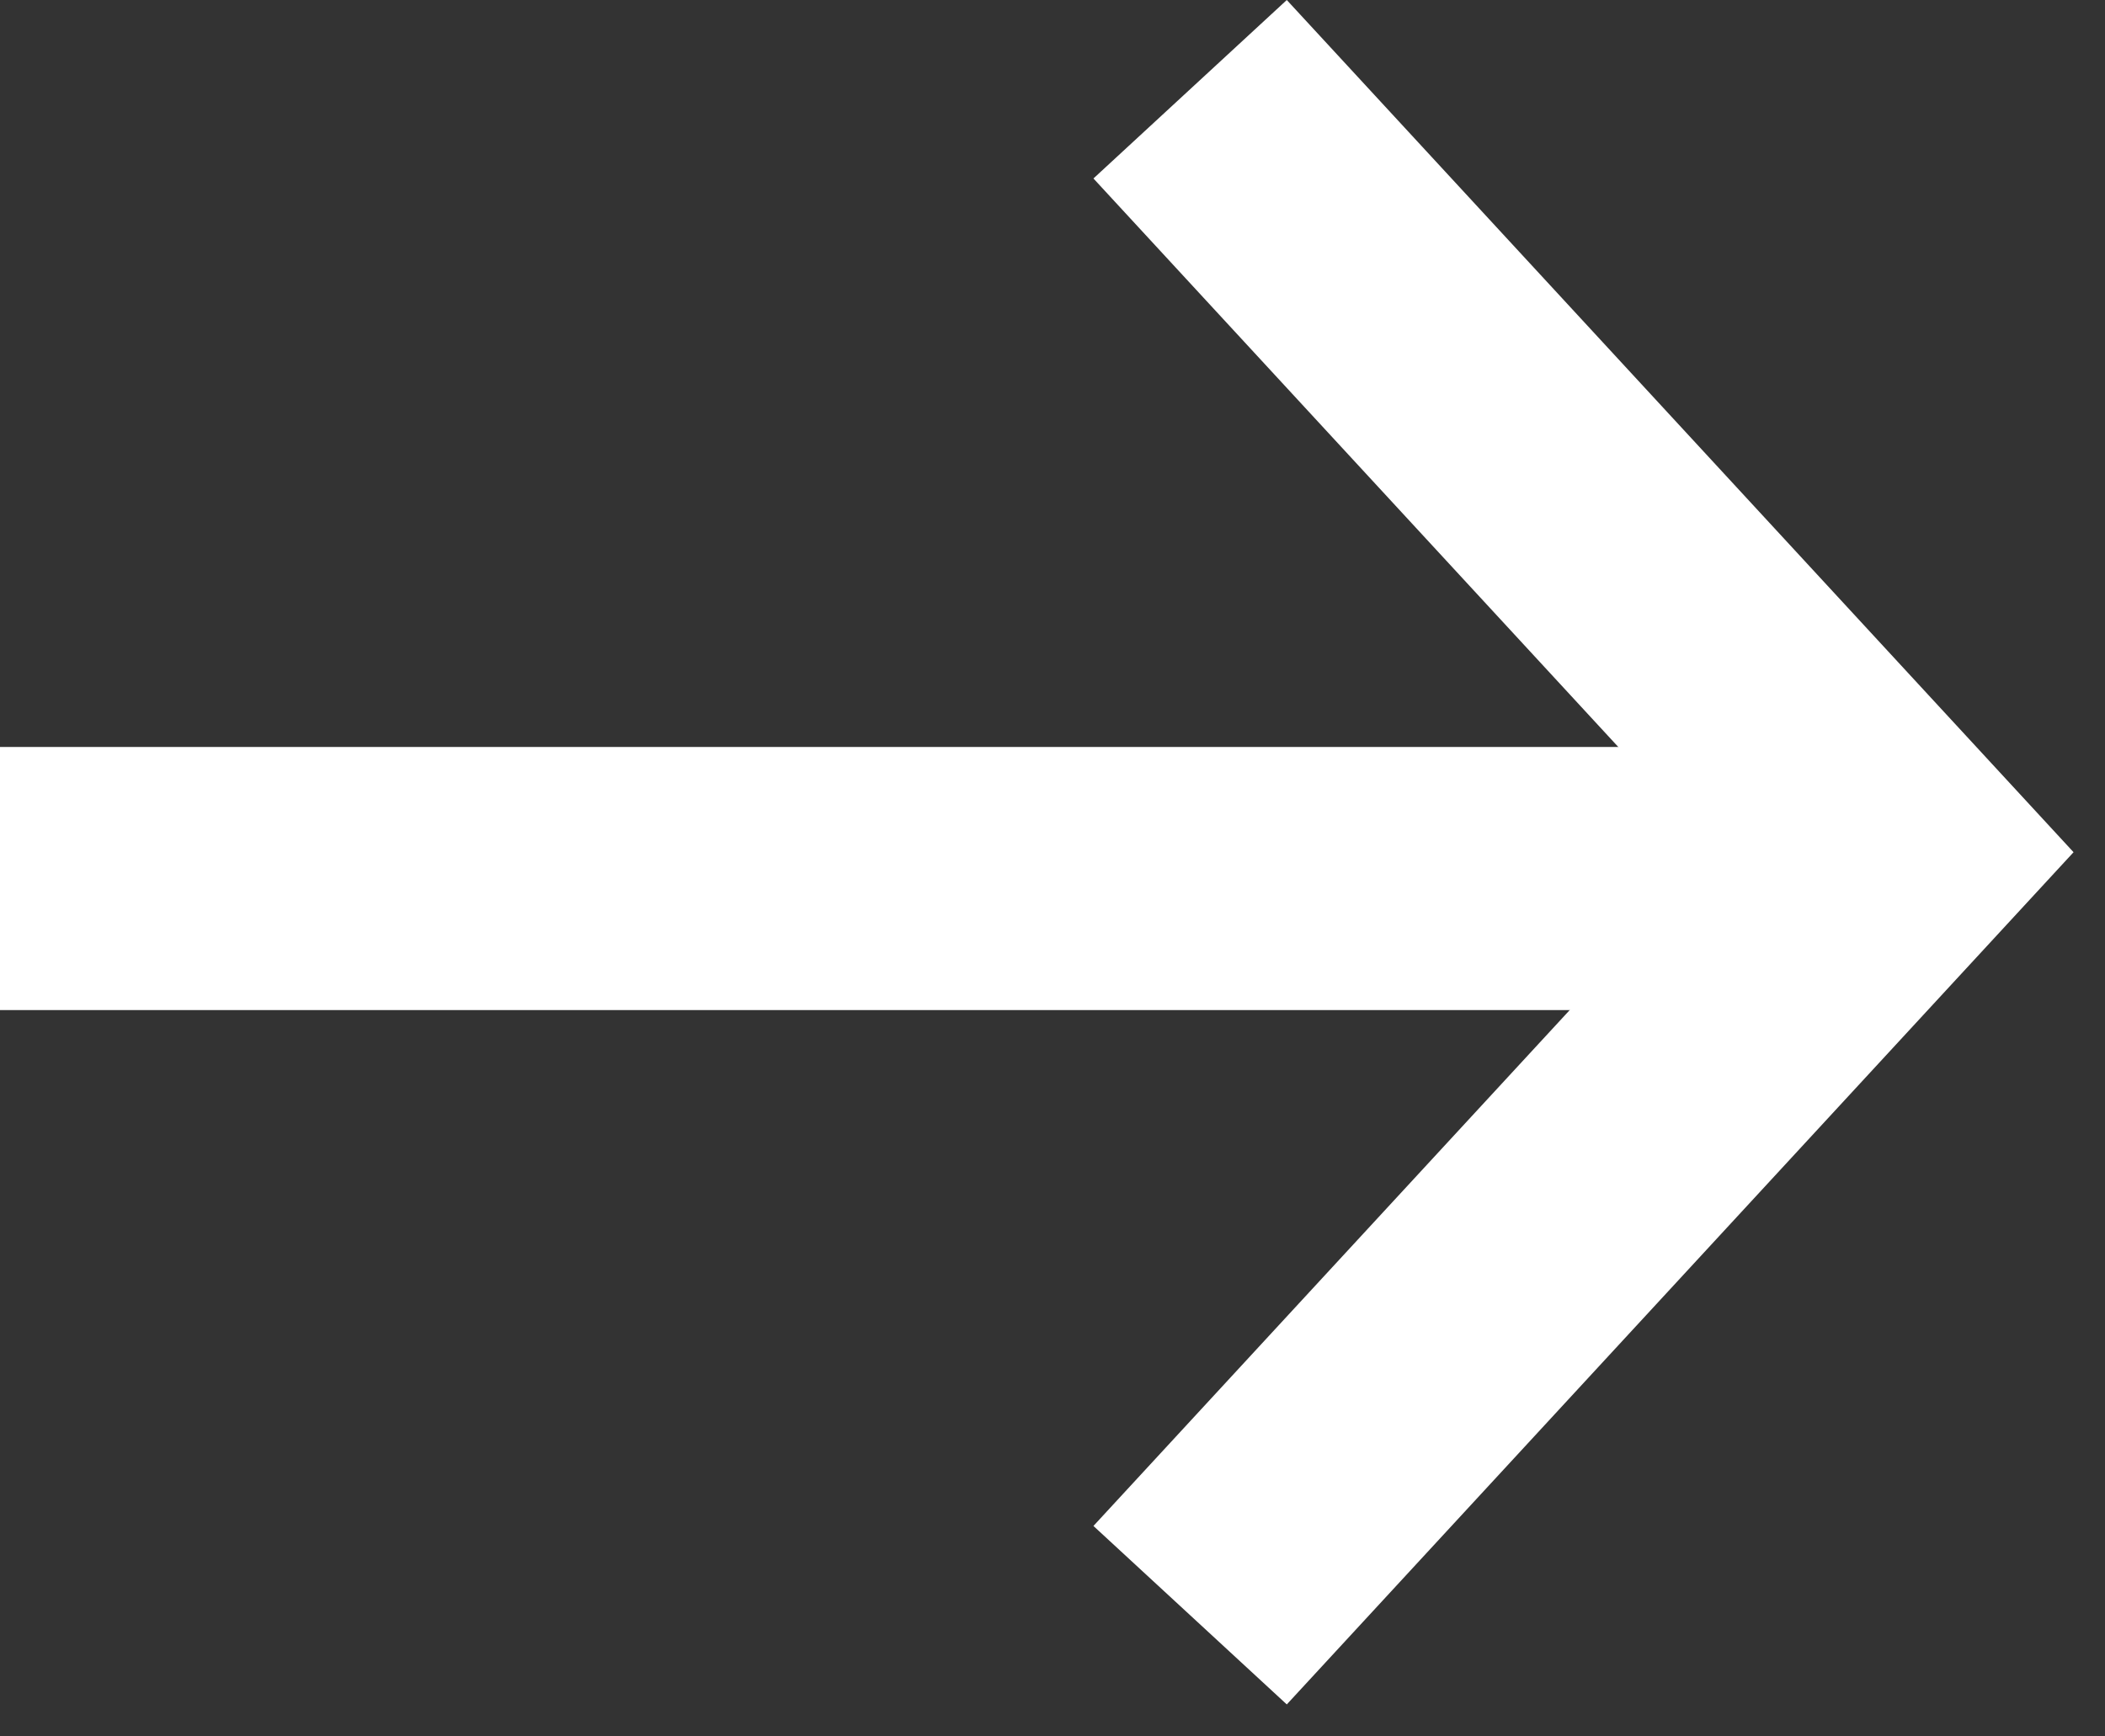 <svg width="40" height="33" viewBox="0 0 40 33" fill="none" xmlns="http://www.w3.org/2000/svg">
<rect x="0" y="0" width="40" height="33" fill="#333333" stroke="none"/>
<path d="M22.615 30.696L36 16.196L22.615 1.696" stroke="white" stroke-width="5"/>
<line x1="36" y1="16.696" x2="-2.18557e-07" y2="16.696" stroke="white" stroke-width="5"/>
</svg>
